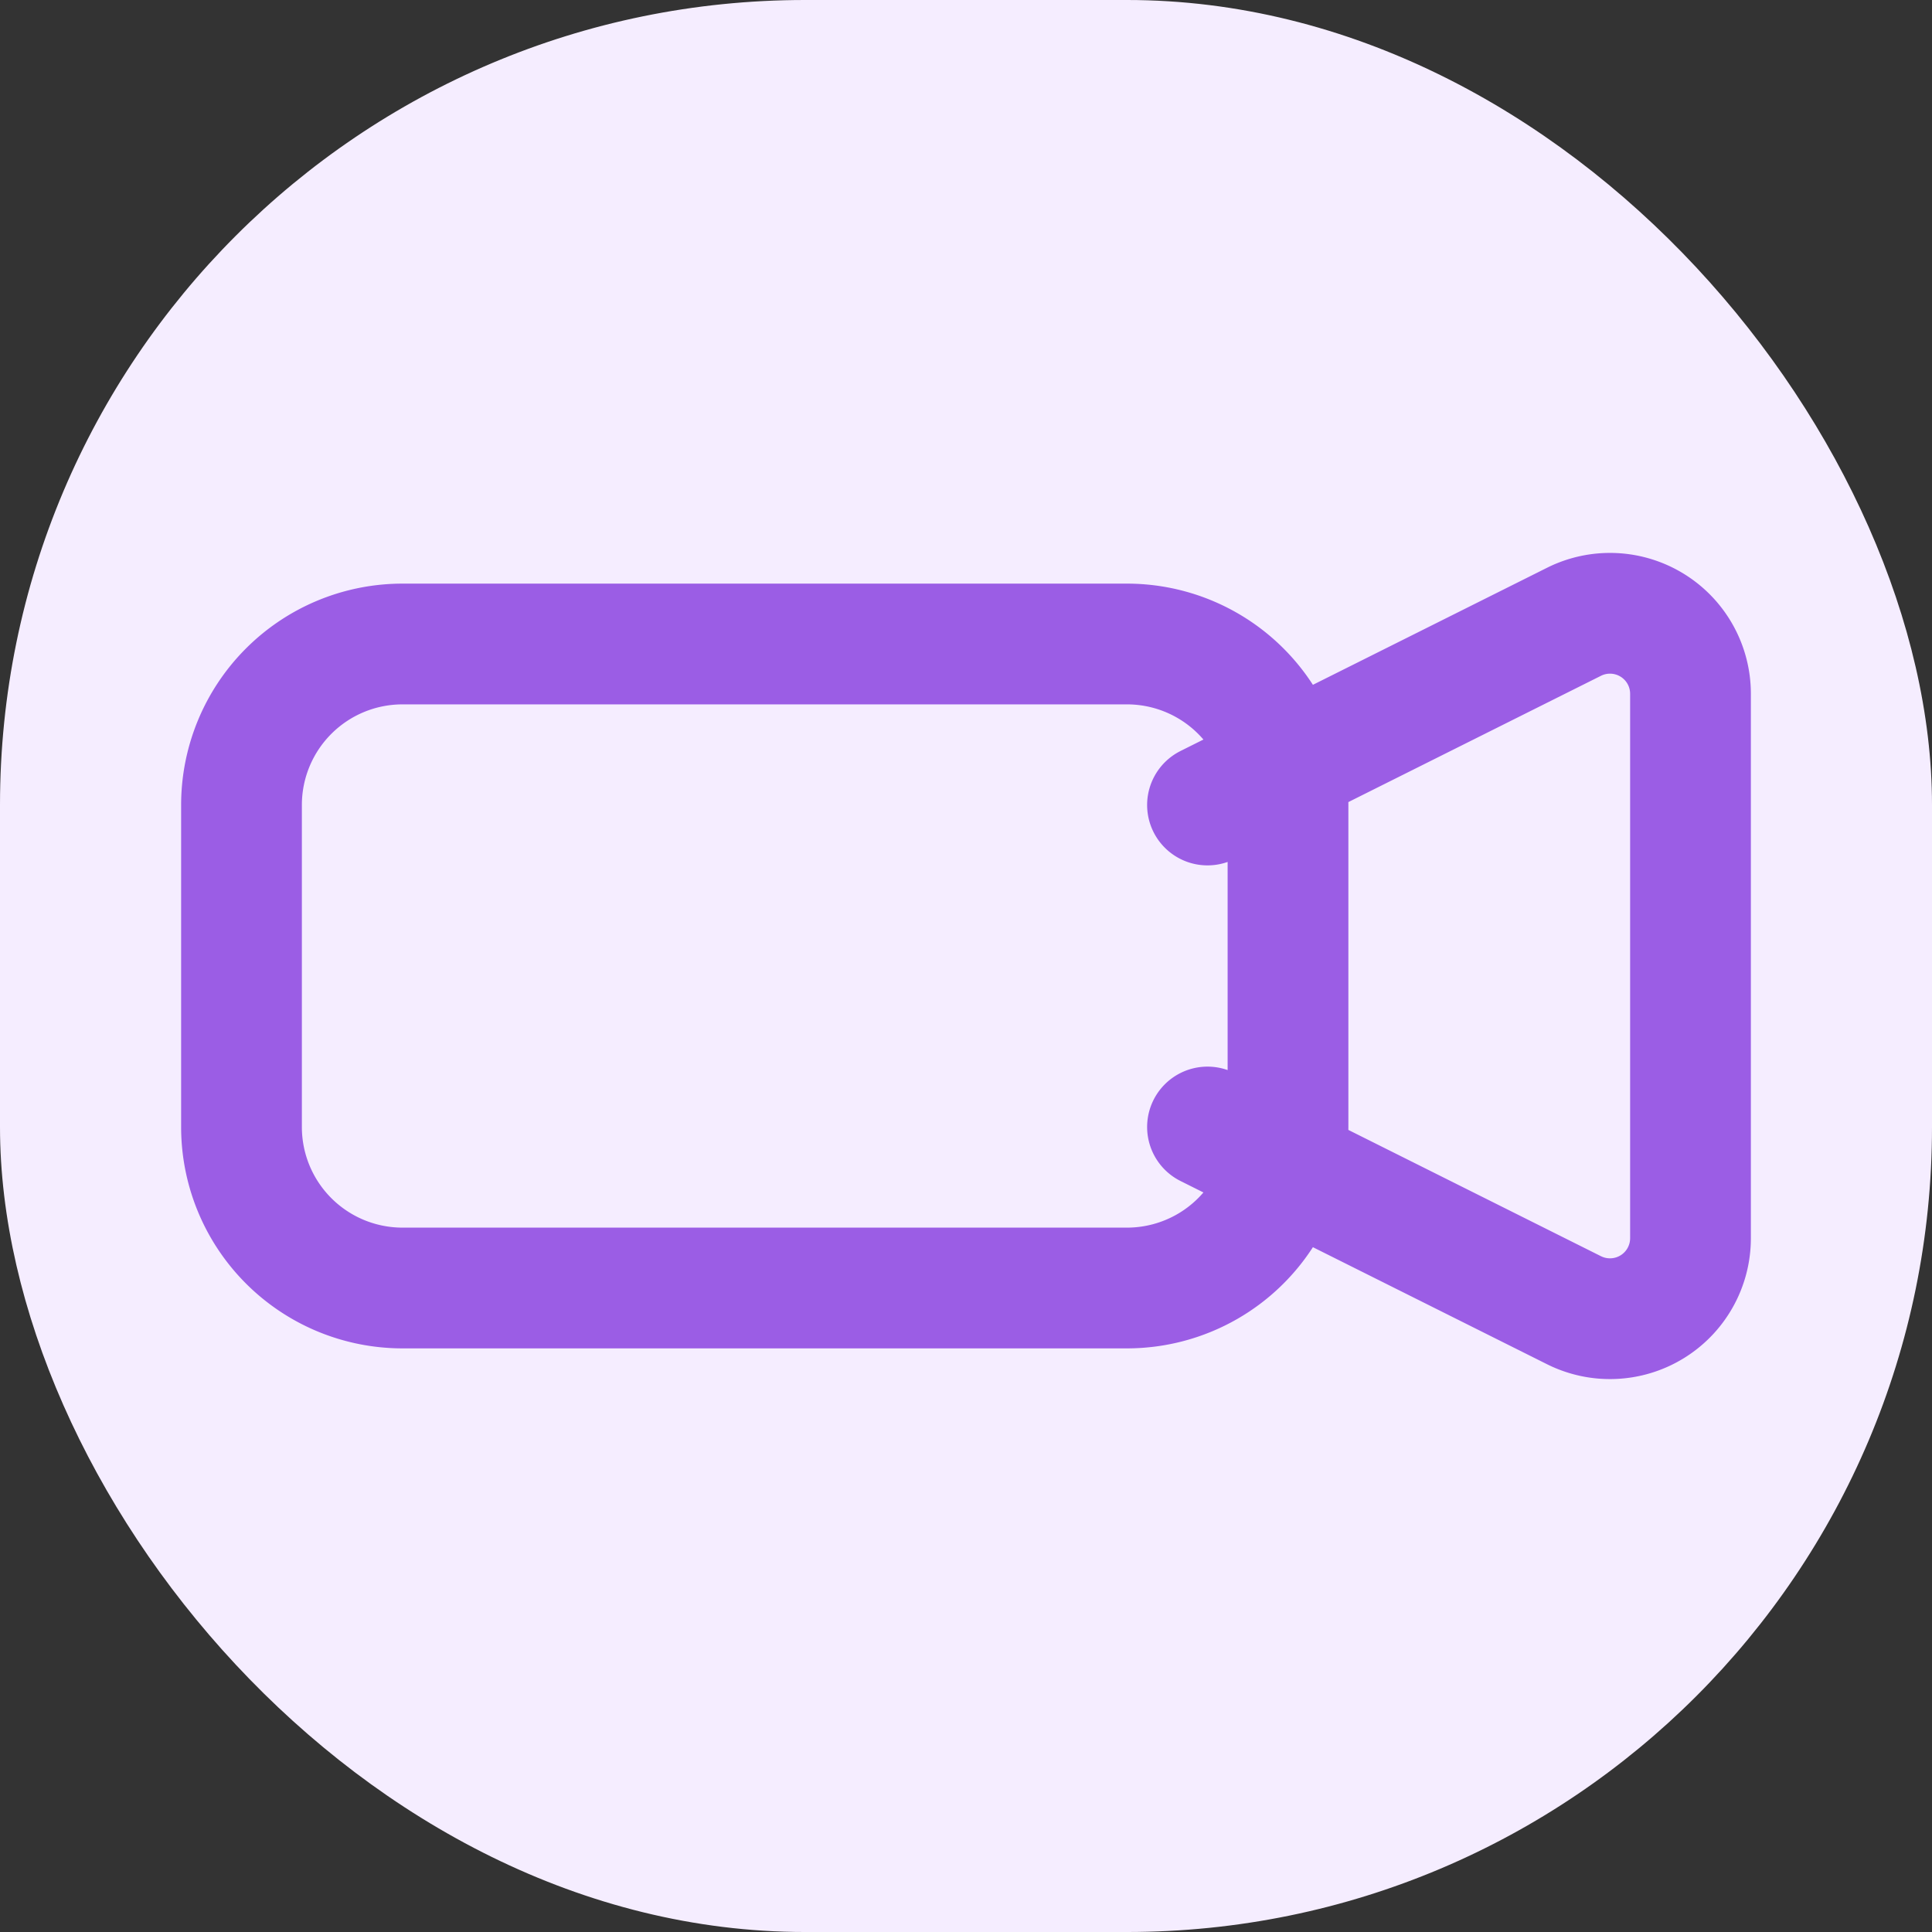 <svg xmlns="http://www.w3.org/2000/svg" width="64" height="64" viewBox="0 0 24 24" fill="none">
  <rect x="0" y="0" width="24" height="24" fill="#333333" stroke="none"/>
  <rect width="24" height="24" rx="10" fill="#f5edff"></rect>
  <path d="M15 10l4.553-2.276A1 1 0 0 1 21 8.618v6.764a1 1 0 0 1-1.447.894L15 14m-1 2H5a2 2 0 0 1-2-2V10a2 2 0 0 1 2-2h9a2 2 0 0 1 2 2v4a2 2 0 0 1-2 2z" stroke="#9b5de5" stroke-width="1.5" stroke-linecap="round" stroke-linejoin="round"></path>
</svg>
